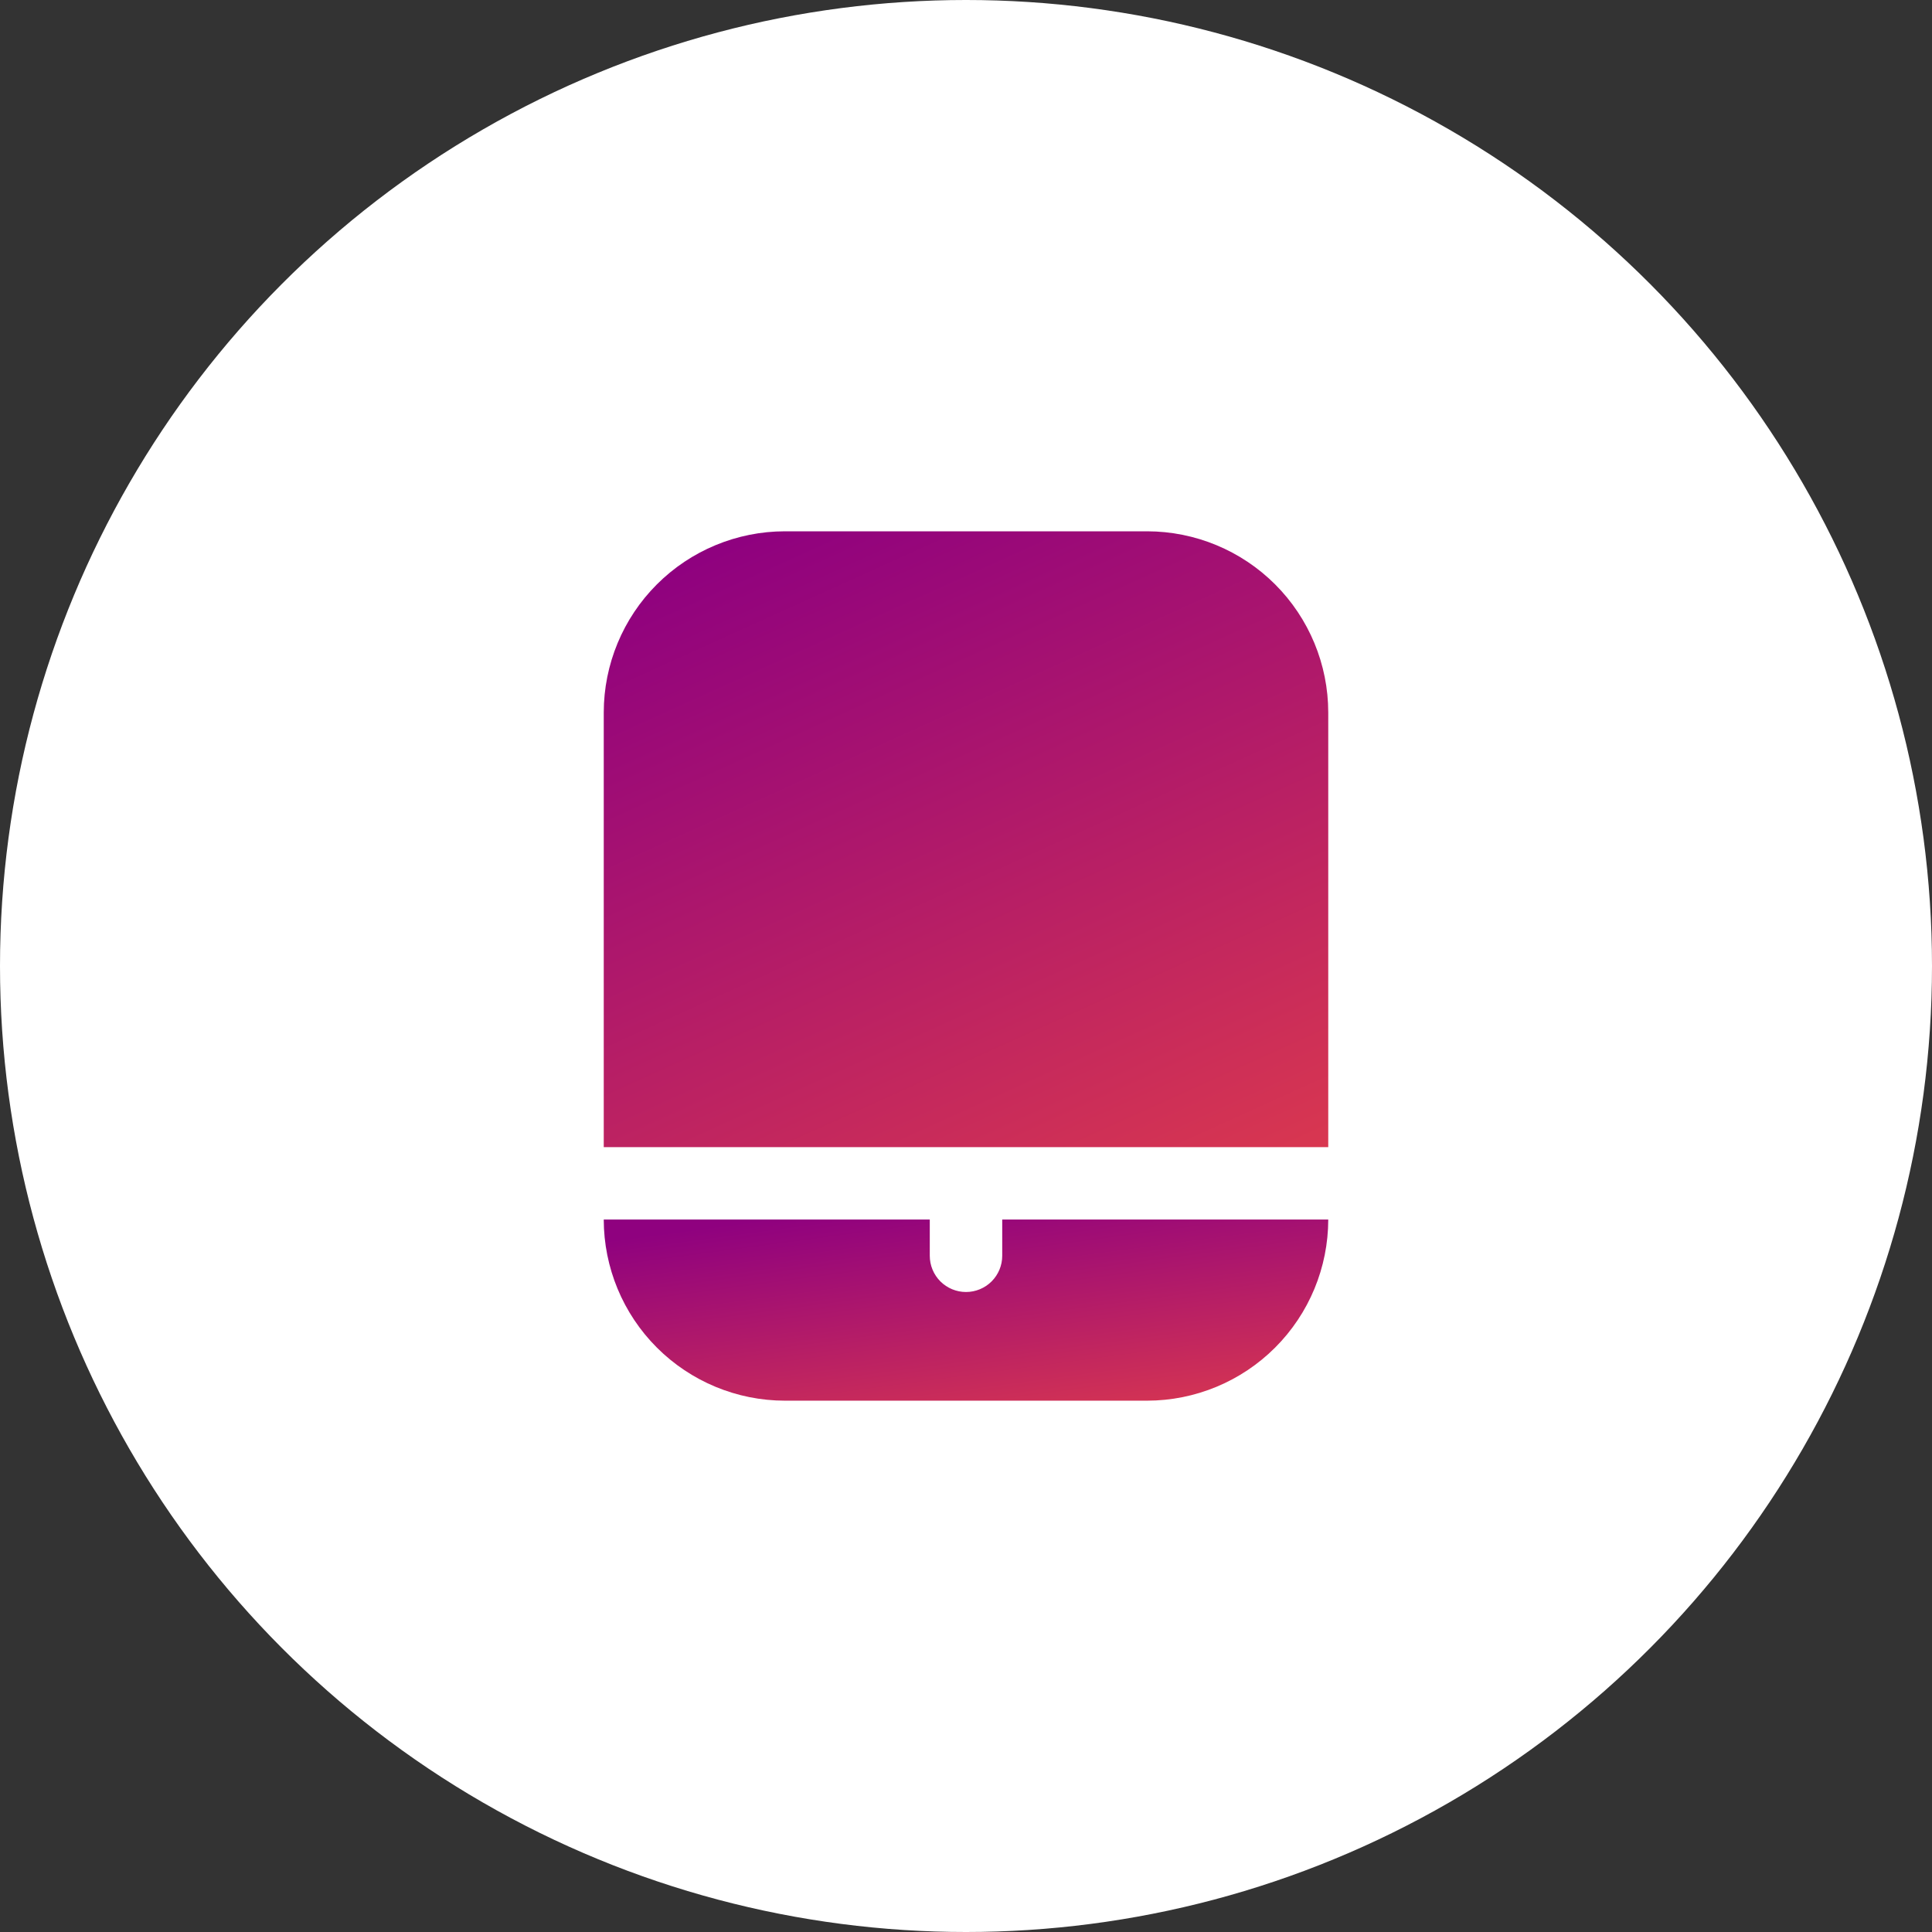 <svg xmlns="http://www.w3.org/2000/svg" width="80" height="80" viewBox="0 0 80 80" fill="none"><rect x="0" y="0" width="80" height="80" fill="#333333" stroke="none"/><circle cx="40" cy="40" r="40" fill="white"></circle><path d="M41.5 51.999C41.5 52.397 41.342 52.778 41.061 53.06C40.779 53.341 40.398 53.499 40 53.499C39.602 53.499 39.221 53.341 38.939 53.06C38.658 52.778 38.5 52.397 38.5 51.999V50.499H25C25.002 52.487 25.793 54.394 27.199 55.8C28.605 57.206 30.512 57.997 32.5 57.999H47.5C49.488 57.997 51.395 57.206 52.801 55.8C54.207 54.394 54.998 52.487 55 50.499H41.5V51.999Z" fill="url(#paint0_linear_3961_6161)"></path><path d="M47.5 22H32.5C30.512 22.002 28.605 22.793 27.199 24.199C25.793 25.605 25.002 27.512 25 29.5V47.5H55V29.5C54.998 27.512 54.207 25.605 52.801 24.199C51.395 22.793 49.488 22.002 47.5 22V22Z" fill="url(#paint1_linear_3961_6161)"></path><defs><linearGradient id="paint0_linear_3961_6161" x1="31.562" y1="50.499" x2="32.982" y2="61.147" gradientUnits="userSpaceOnUse"><stop stop-color="#8F017F"></stop><stop offset="1" stop-color="#DA384F"></stop></linearGradient><linearGradient id="paint1_linear_3961_6161" x1="31.562" y1="22" x2="45.419" y2="52.566" gradientUnits="userSpaceOnUse"><stop stop-color="#8F017F"></stop><stop offset="1" stop-color="#DA384F"></stop></linearGradient></defs></svg>